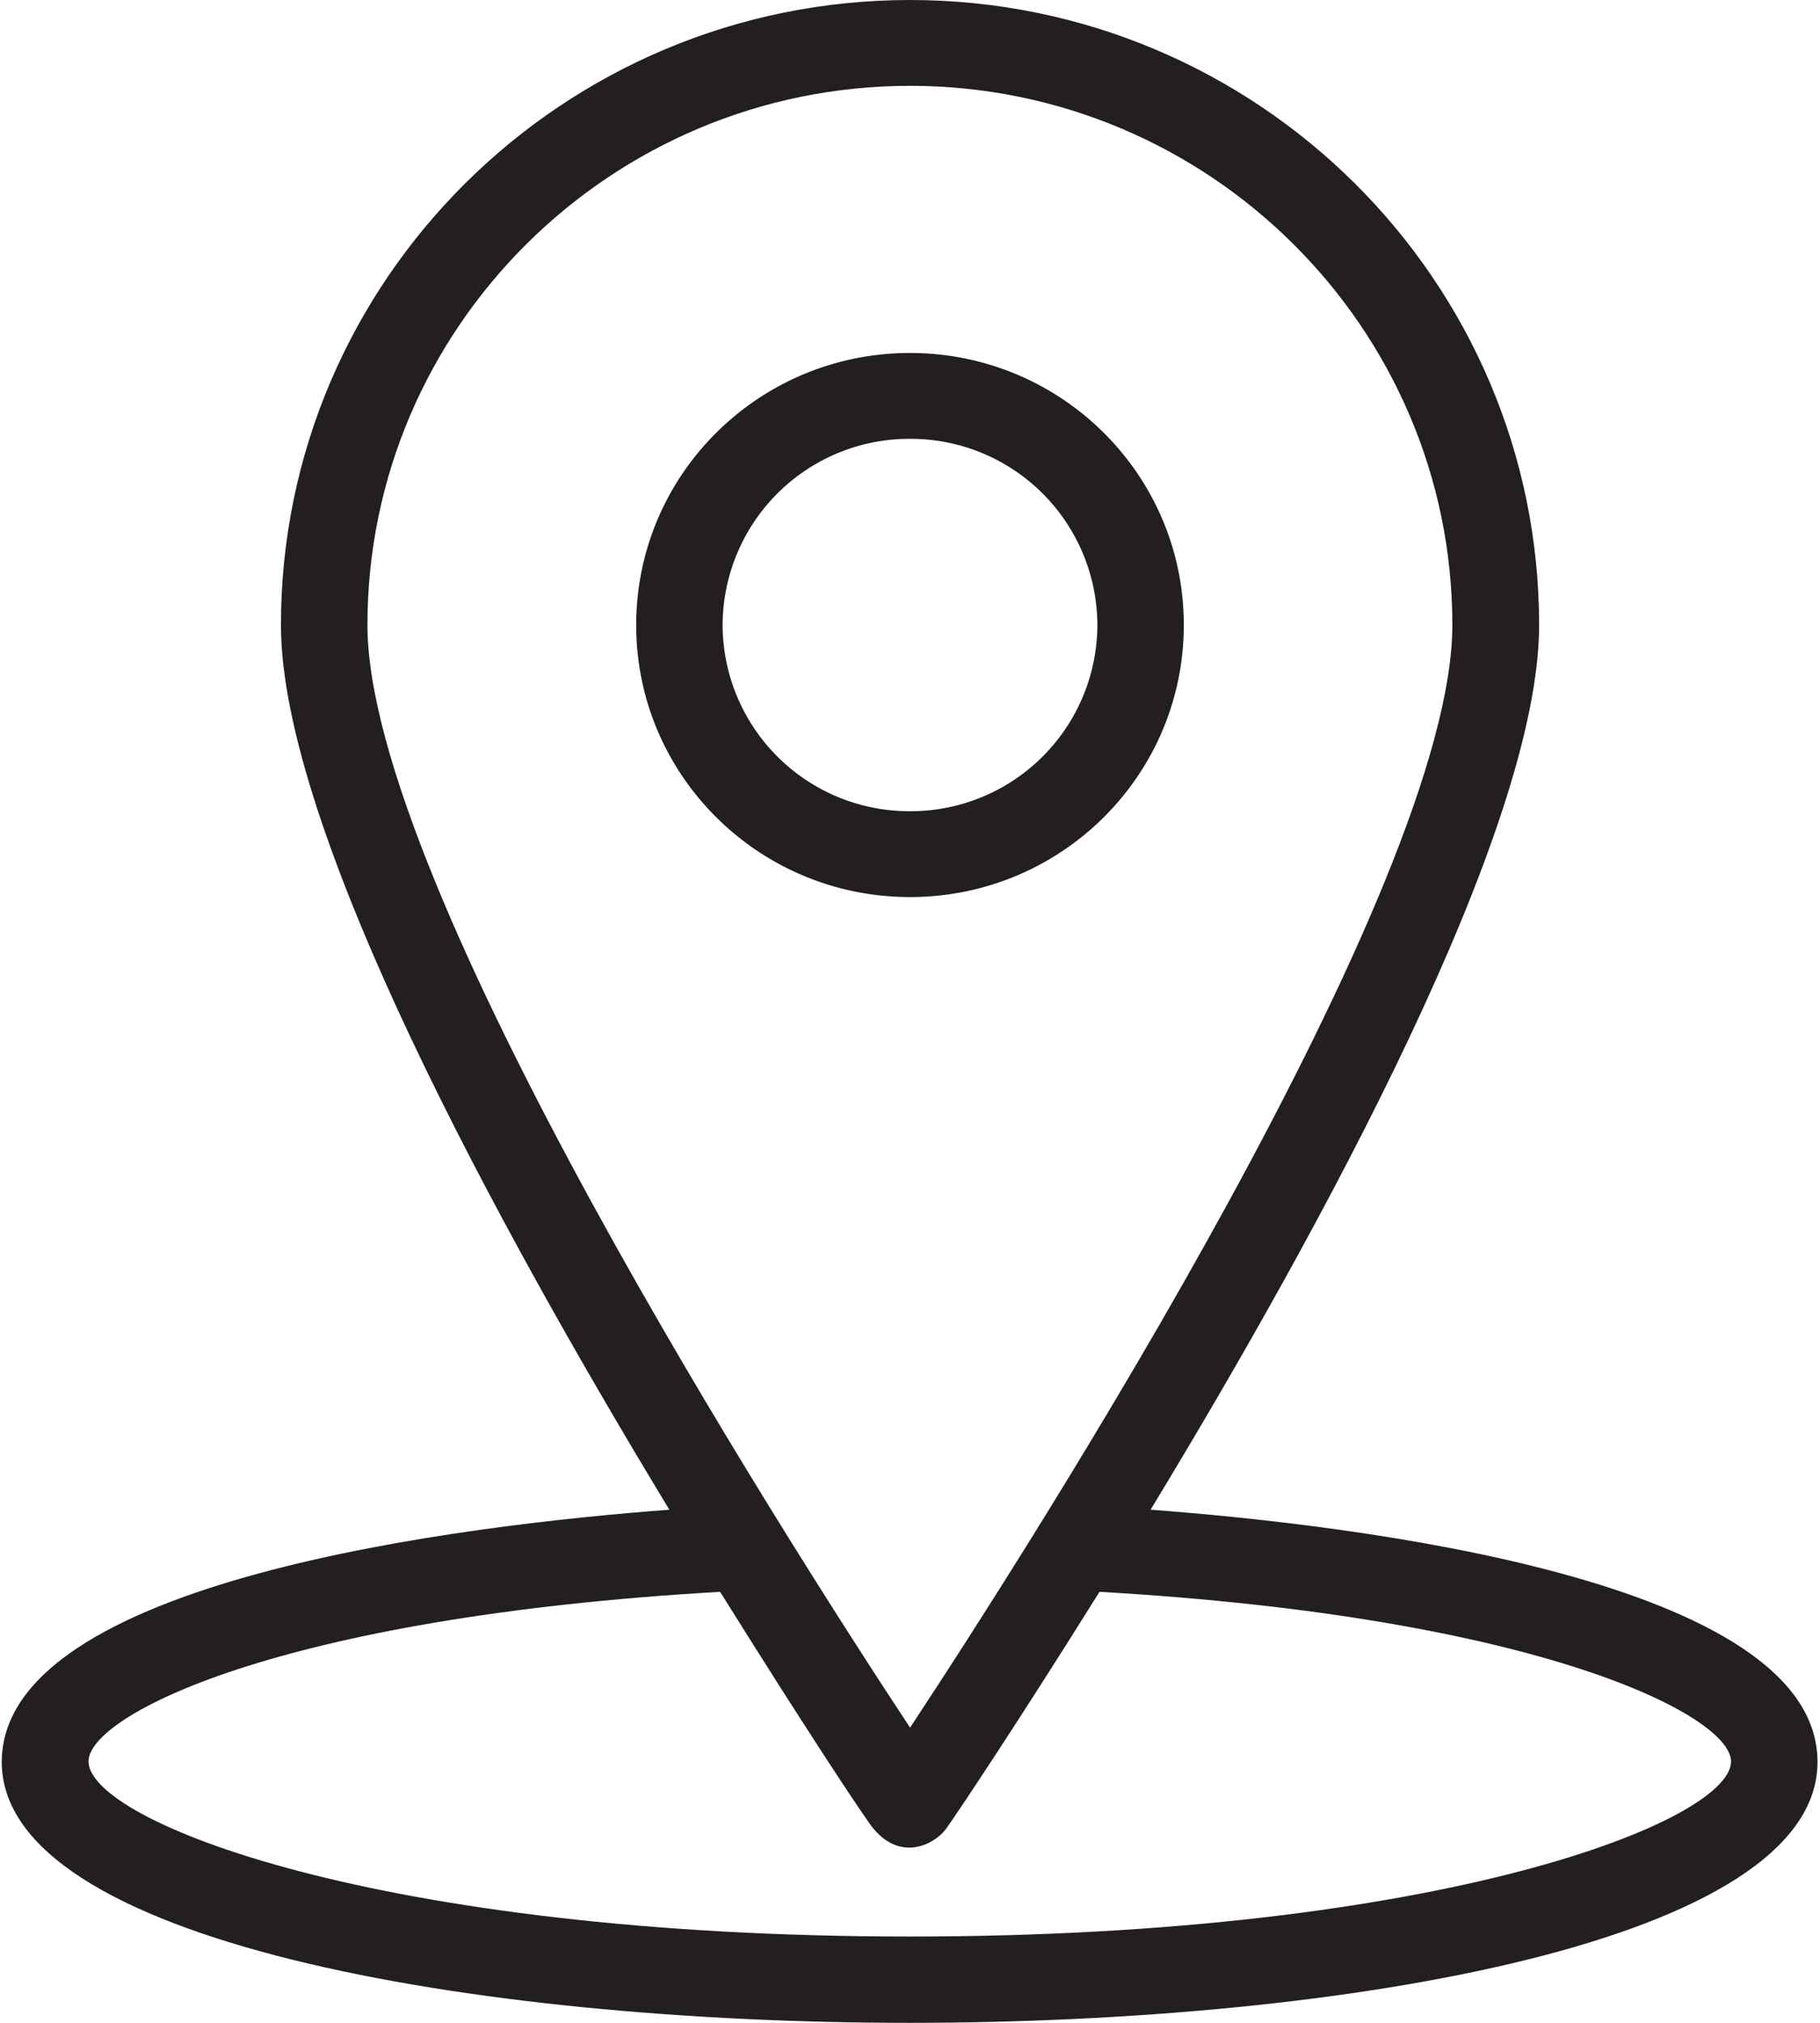<svg xmlns="http://www.w3.org/2000/svg" width="27" height="30" viewBox="0 0 27 30">
    <g fill="#231F20" fill-rule="nonzero">
        <path d="M9.93 22.39C7.386 18.196 4.168 12.3 4.168 9.27 4.167 4.156 8.353 0 13.5 0s9.333 4.157 9.333 9.27c0 3.03-3.218 8.926-5.764 13.12 3.02.226 9.894 1.04 9.894 3.74 0 2.658-6.978 3.87-13.47 3.87C7.01 30 .026 28.788.026 26.13c.006-2.7 6.885-3.514 9.906-3.74zM21.546 9.27c0-4.409-3.613-7.997-8.045-7.997-4.438 0-8.05 3.588-8.05 7.996 0 3.851 6.176 13.513 8.05 16.353 1.874-2.84 8.045-12.502 8.045-16.353zM13.5 28.72c7.884 0 12.18-1.714 12.18-2.596 0-.68-2.835-2.142-9.369-2.516-1.227 1.965-2.158 3.355-2.28 3.52-.167.221-.654.484-1.067 0-.13-.152-1.054-1.555-2.281-3.52-6.534.374-9.37 1.83-9.37 2.516.006.888 4.303 2.596 12.187 2.596z"/>
        <path d="M9.438 9.27c0-2.23 1.818-4.035 4.062-4.035s4.062 1.806 4.062 4.034c0 2.229-1.818 4.035-4.062 4.035S9.438 11.498 9.438 9.27zm6.842 0a2.771 2.771 0 0 0-2.78-2.762 2.771 2.771 0 0 0-2.78 2.761 2.771 2.771 0 0 0 2.78 2.762 2.771 2.771 0 0 0 2.78-2.762z"/>
    </g>
</svg>
